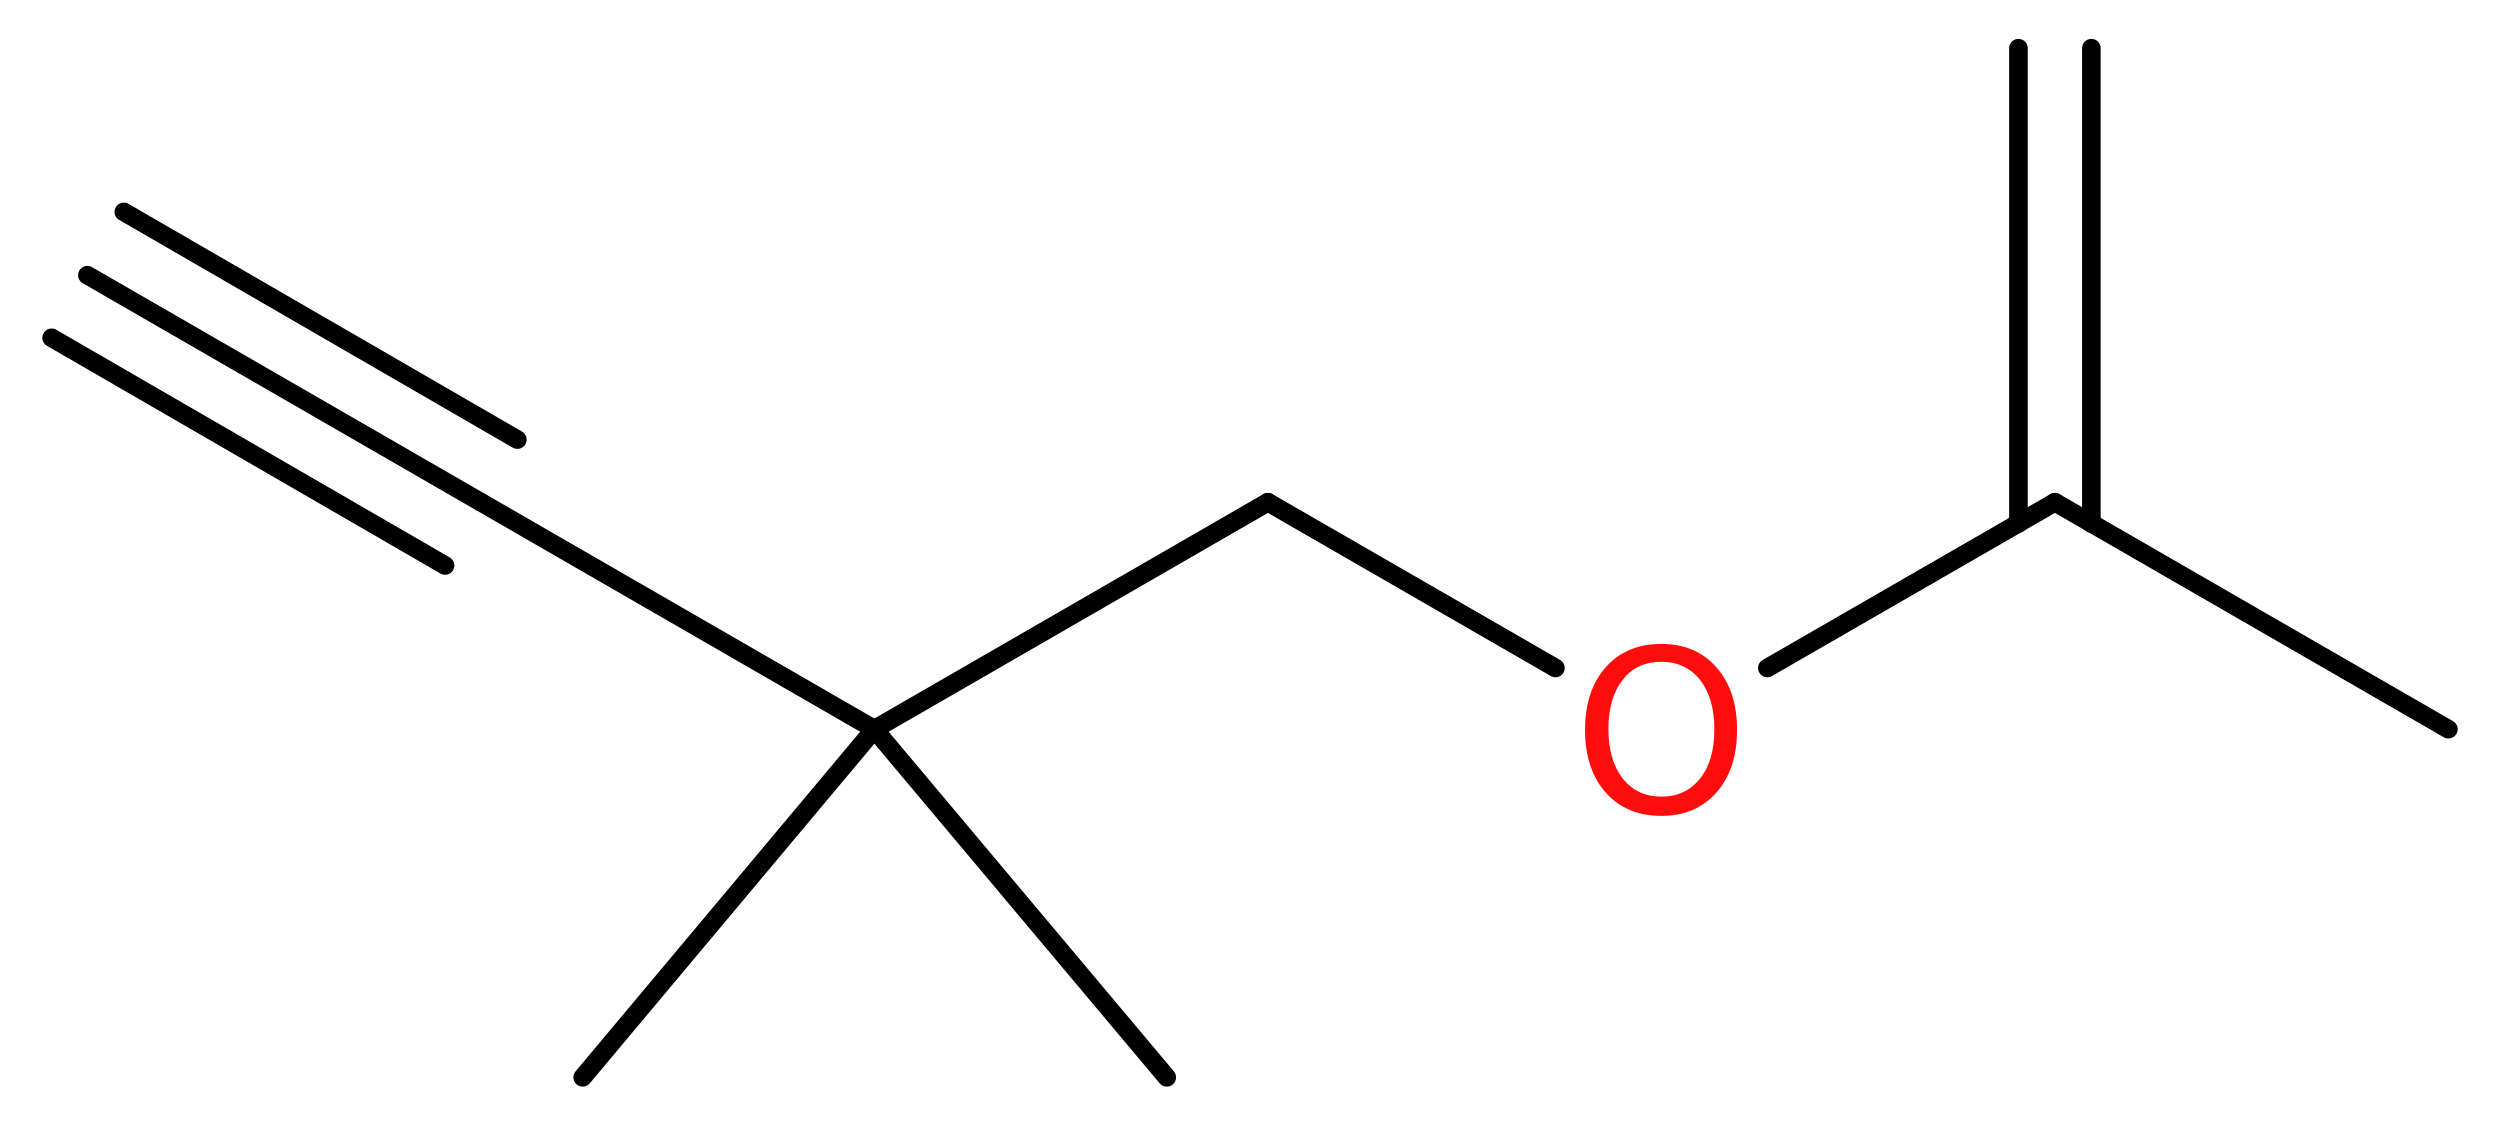 <?xml version='1.0' encoding='UTF-8'?>
<!DOCTYPE svg PUBLIC "-//W3C//DTD SVG 1.1//EN" "http://www.w3.org/Graphics/SVG/1.1/DTD/svg11.dtd">
<svg version='1.2' xmlns='http://www.w3.org/2000/svg' xmlns:xlink='http://www.w3.org/1999/xlink' width='36.34mm' height='16.41mm' viewBox='0 0 36.34 16.41'>
  <desc>Generated by the Chemistry Development Kit (http://github.com/cdk)</desc>
  <g stroke-linecap='round' stroke-linejoin='round' stroke='#000000' stroke-width='.27' fill='#FF0D0D'>
    <rect x='.0' y='.0' width='37.0' height='17.0' fill='#FFFFFF' stroke='none'/>
    <g id='mol1' class='mol'>
      <g id='mol1bnd1' class='bond'>
        <line x1='1.27' y1='4.0' x2='6.99' y2='7.3'/>
        <line x1='1.8' y1='3.08' x2='7.52' y2='6.39'/>
        <line x1='.75' y1='4.91' x2='6.47' y2='8.22'/>
      </g>
      <line id='mol1bnd2' class='bond' x1='6.99' y1='7.3' x2='12.71' y2='10.6'/>
      <line id='mol1bnd3' class='bond' x1='12.71' y1='10.6' x2='8.47' y2='15.66'/>
      <line id='mol1bnd4' class='bond' x1='12.71' y1='10.6' x2='16.96' y2='15.66'/>
      <line id='mol1bnd5' class='bond' x1='12.71' y1='10.6' x2='18.43' y2='7.3'/>
      <line id='mol1bnd6' class='bond' x1='18.43' y1='7.3' x2='22.61' y2='9.71'/>
      <line id='mol1bnd7' class='bond' x1='25.69' y1='9.71' x2='29.87' y2='7.3'/>
      <g id='mol1bnd8' class='bond'>
        <line x1='29.34' y1='7.61' x2='29.34' y2='.7'/>
        <line x1='30.4' y1='7.61' x2='30.4' y2='.7'/>
      </g>
      <line id='mol1bnd9' class='bond' x1='29.87' y1='7.3' x2='35.59' y2='10.6'/>
      <path id='mol1atm7' class='atom' d='M24.15 9.62q-.36 .0 -.56 .26q-.21 .26 -.21 .72q.0 .45 .21 .72q.21 .26 .56 .26q.35 .0 .56 -.26q.21 -.26 .21 -.72q.0 -.45 -.21 -.72q-.21 -.26 -.56 -.26zM24.15 9.36q.5 .0 .8 .34q.3 .34 .3 .91q.0 .57 -.3 .91q-.3 .34 -.8 .34q-.51 .0 -.81 -.34q-.3 -.34 -.3 -.91q.0 -.57 .3 -.91q.3 -.34 .81 -.34z' stroke='none'/>
    </g>
  </g>
</svg>
